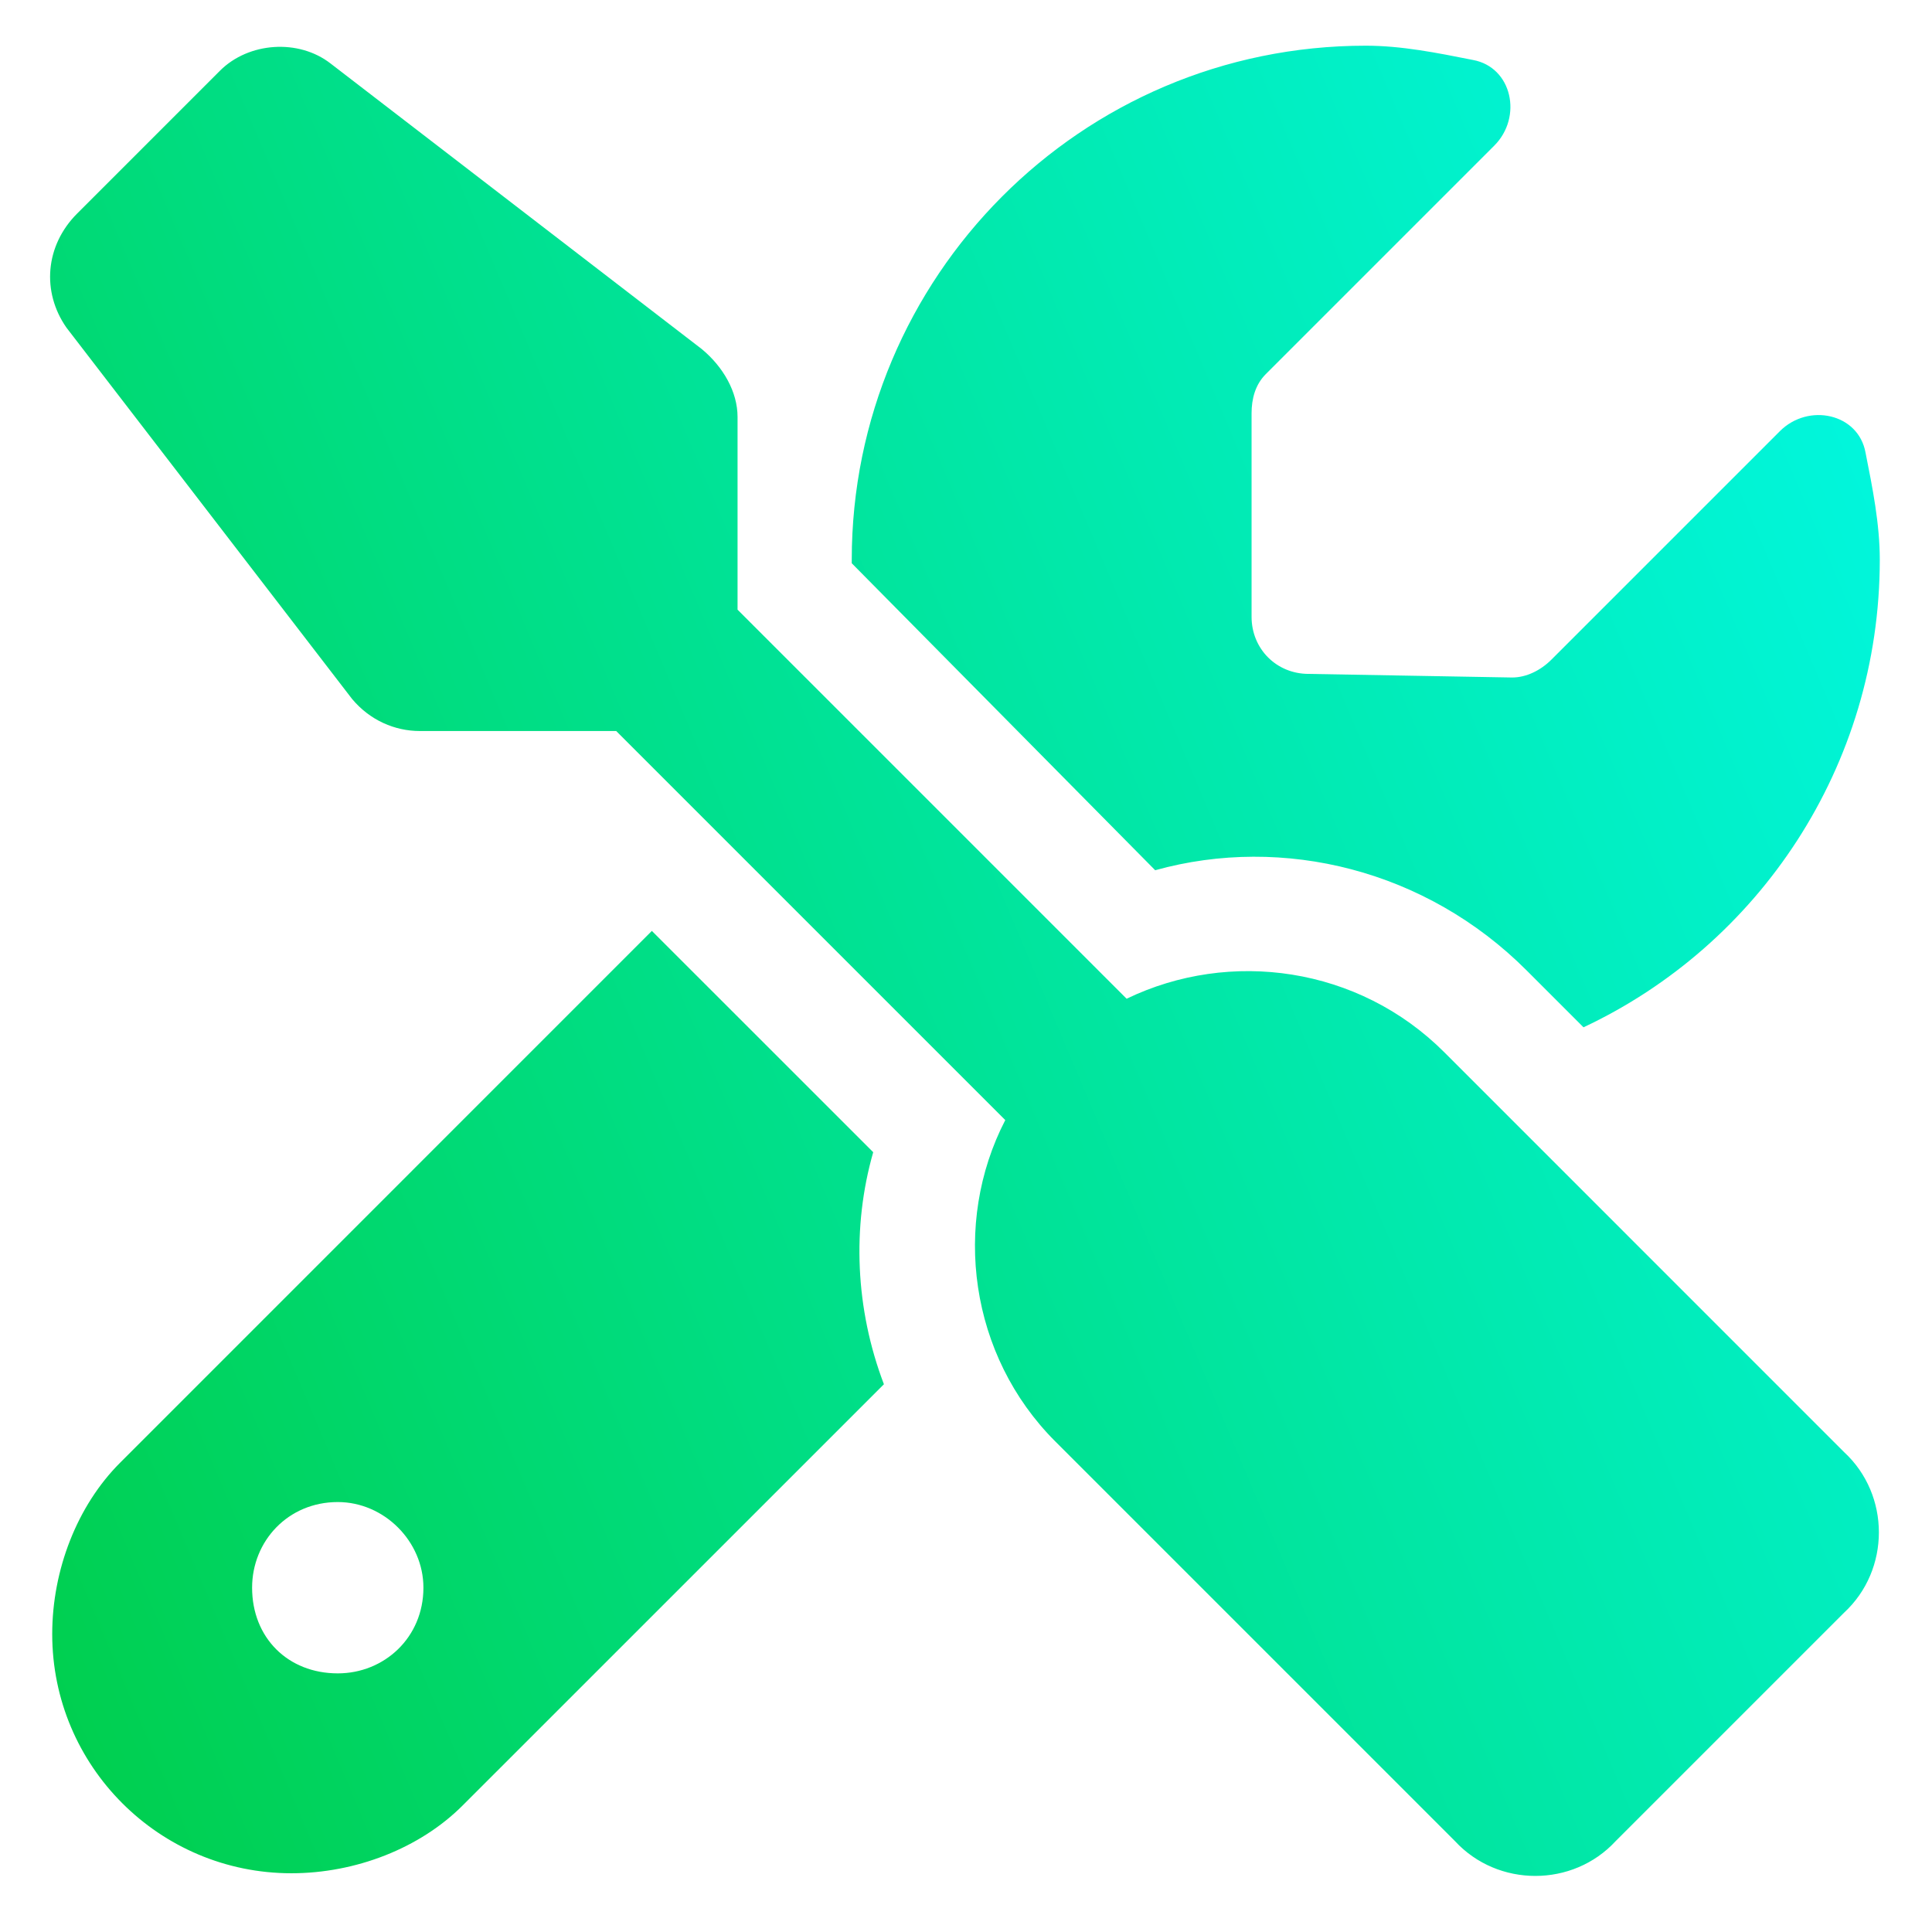 <svg width="37" height="37" viewBox="0 0 37 37" fill="none" xmlns="http://www.w3.org/2000/svg">
<path d="M6.332 1.217L13.441 6.686C13.852 7.027 14.125 7.506 14.125 7.984V11.676L21.576 19.127C23.559 18.17 26.02 18.512 27.66 20.152L35.316 27.809C36.205 28.629 36.205 30.064 35.316 30.885L30.941 35.26C30.121 36.148 28.686 36.148 27.865 35.26L20.209 27.604C18.568 25.963 18.227 23.434 19.252 21.451L11.801 14L8.041 14C7.562 14 7.084 13.795 6.742 13.385L1.273 6.275C0.795 5.592 0.863 4.703 1.479 4.088L4.213 1.354C4.76 0.807 5.717 0.738 6.332 1.217ZM2.299 28.014L12.484 17.828L16.723 22.066C16.312 23.502 16.381 25.074 16.928 26.51L8.861 34.576C8.041 35.397 6.811 35.875 5.58 35.875C3.051 35.875 1 33.824 1 31.295C1 30.064 1.479 28.834 2.299 28.014ZM36 10.719C36 14.684 33.676 18.102 30.326 19.674L29.232 18.58C27.318 16.666 24.584 15.982 22.123 16.666L16.312 10.787V10.719C16.312 5.318 20.688 0.875 26.156 0.875C26.84 0.875 27.523 1.012 28.207 1.148C28.959 1.285 29.164 2.242 28.617 2.789L24.242 7.164C24.037 7.369 23.969 7.643 23.969 7.916L23.969 11.812C23.969 12.428 24.447 12.906 25.062 12.906L28.959 12.975C29.232 12.975 29.506 12.838 29.711 12.633L34.086 8.258C34.633 7.711 35.59 7.916 35.727 8.668C35.863 9.352 36 10.035 36 10.719ZM4.828 30.406C4.828 31.363 5.512 32.047 6.469 32.047C7.357 32.047 8.109 31.363 8.109 30.406C8.109 29.518 7.357 28.766 6.469 28.766C5.512 28.766 4.828 29.518 4.828 30.406Z" fill="url(#paint0_linear_1679_997)"/>
<defs>
<linearGradient id="paint0_linear_1679_997" x1="1.693" y1="42.989" x2="49.92" y2="22.631" gradientUnits="userSpaceOnUse">
<stop stop-color="#00CC44"/>
<stop offset="1" stop-color="#01FDF6"/>
</linearGradient>
</defs>
</svg>
